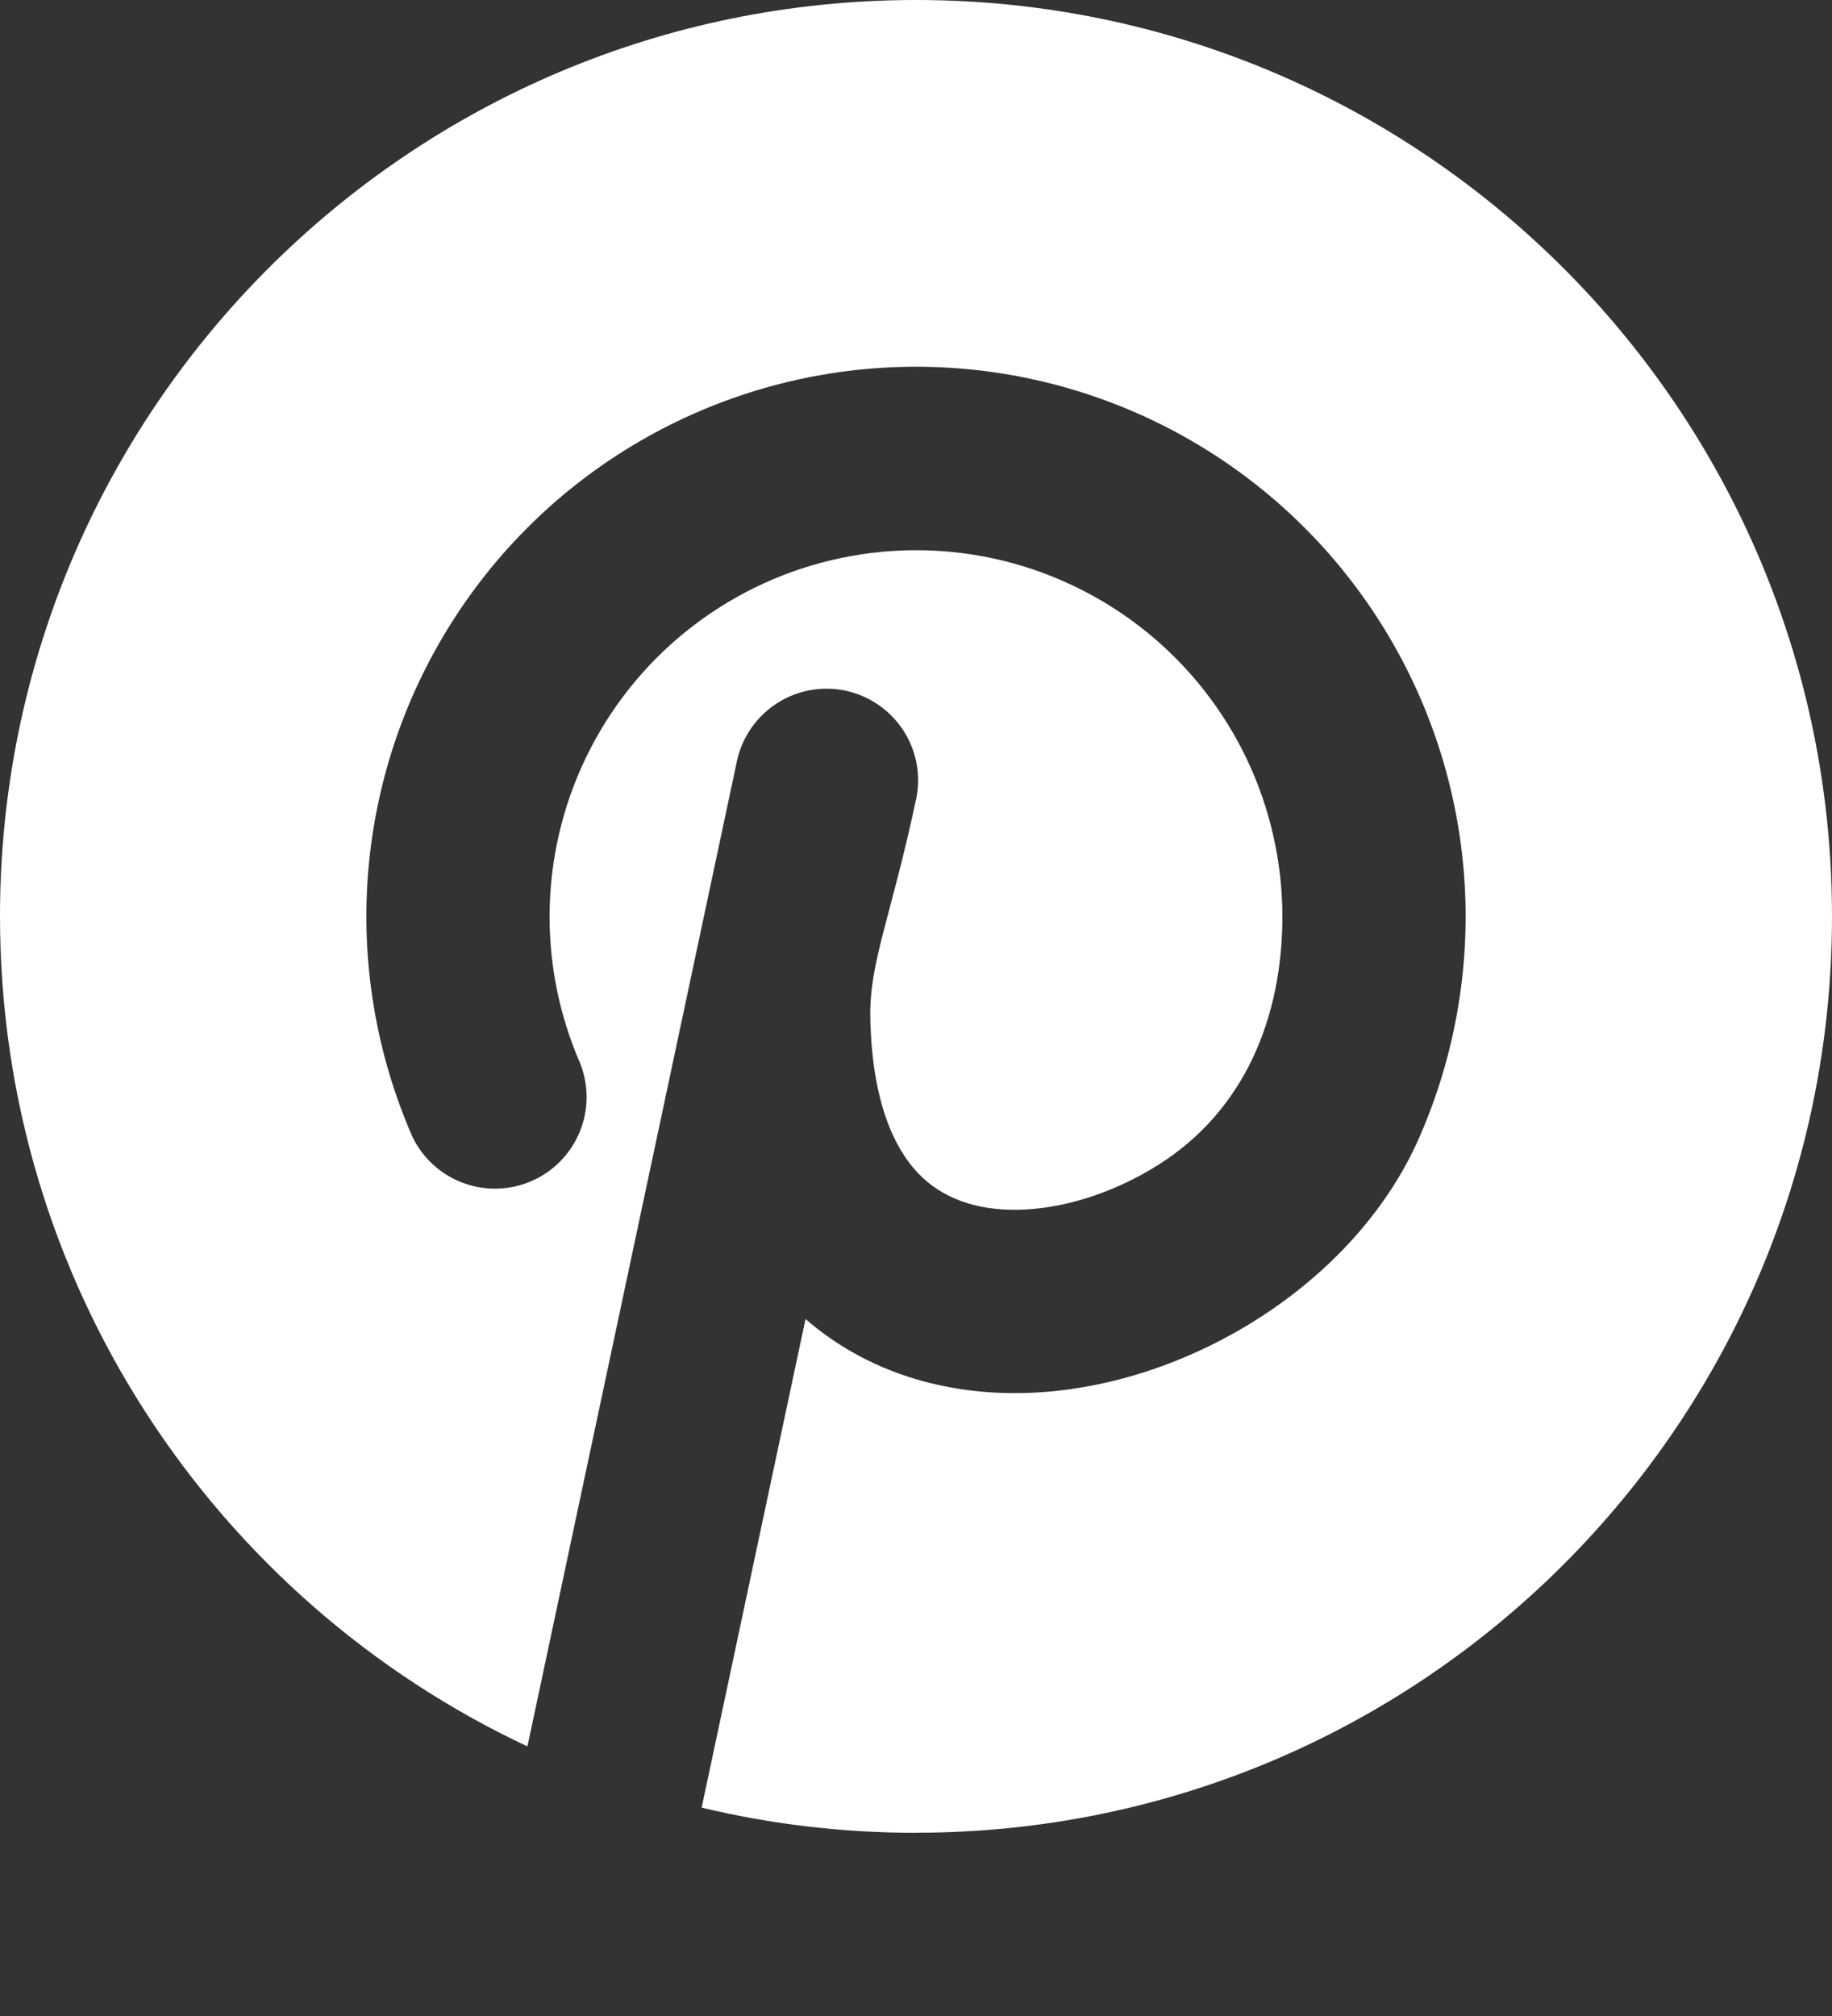 <svg width="20" height="22" viewBox="0 0 20 22" fill="none" xmlns="http://www.w3.org/2000/svg">
<rect x="0" y="0" width="20" height="22" fill="#333333" stroke="none"/>
<path d="M10 20C15.523 20 20 15.523 20 10C20 4.477 15.523 0 10 0C4.477 0 0 4.477 0 10C0 14.006 2.356 17.462 5.758 19.058L8.048 8.292C8.107 8.036 8.264 7.814 8.485 7.673C8.706 7.531 8.974 7.483 9.231 7.537C9.487 7.592 9.712 7.745 9.857 7.964C10.002 8.183 10.055 8.45 10.004 8.708C9.73 10 9.49 10.5 9.501 11.1C9.518 12.04 9.774 12.542 10.022 12.802C10.275 13.067 10.64 13.21 11.117 13.202C11.604 13.192 12.155 13.021 12.643 12.713C13.592 12.117 14 11.095 14 10C13.999 9.406 13.866 8.819 13.611 8.283C13.355 7.746 12.983 7.274 12.521 6.899C12.06 6.525 11.521 6.258 10.944 6.117C10.366 5.977 9.765 5.967 9.183 6.089C8.601 6.21 8.054 6.46 7.581 6.819C7.107 7.178 6.72 7.639 6.447 8.167C6.174 8.694 6.022 9.276 6.002 9.87C5.982 10.464 6.095 11.055 6.332 11.6C6.429 11.841 6.428 12.111 6.329 12.351C6.23 12.592 6.042 12.784 5.804 12.888C5.566 12.992 5.296 12.999 5.053 12.908C4.81 12.817 4.611 12.635 4.5 12.4C4.102 11.487 3.937 10.489 4.021 9.497C4.105 8.504 4.435 7.548 4.981 6.715C5.526 5.882 6.271 5.197 7.147 4.724C8.024 4.25 9.004 4.002 10 4.002C10.996 4.002 11.976 4.25 12.853 4.724C13.729 5.197 14.474 5.882 15.019 6.715C15.565 7.548 15.895 8.504 15.979 9.497C16.063 10.489 15.898 11.487 15.5 12.4C15.132 13.248 14.46 13.934 13.708 14.407C12.953 14.882 12.051 15.186 11.153 15.202C10.334 15.217 9.481 14.99 8.794 14.394L7.66 19.726C8.41 19.906 9.194 20.001 9.999 20.001L10 20Z" fill="white"/>
</svg>
